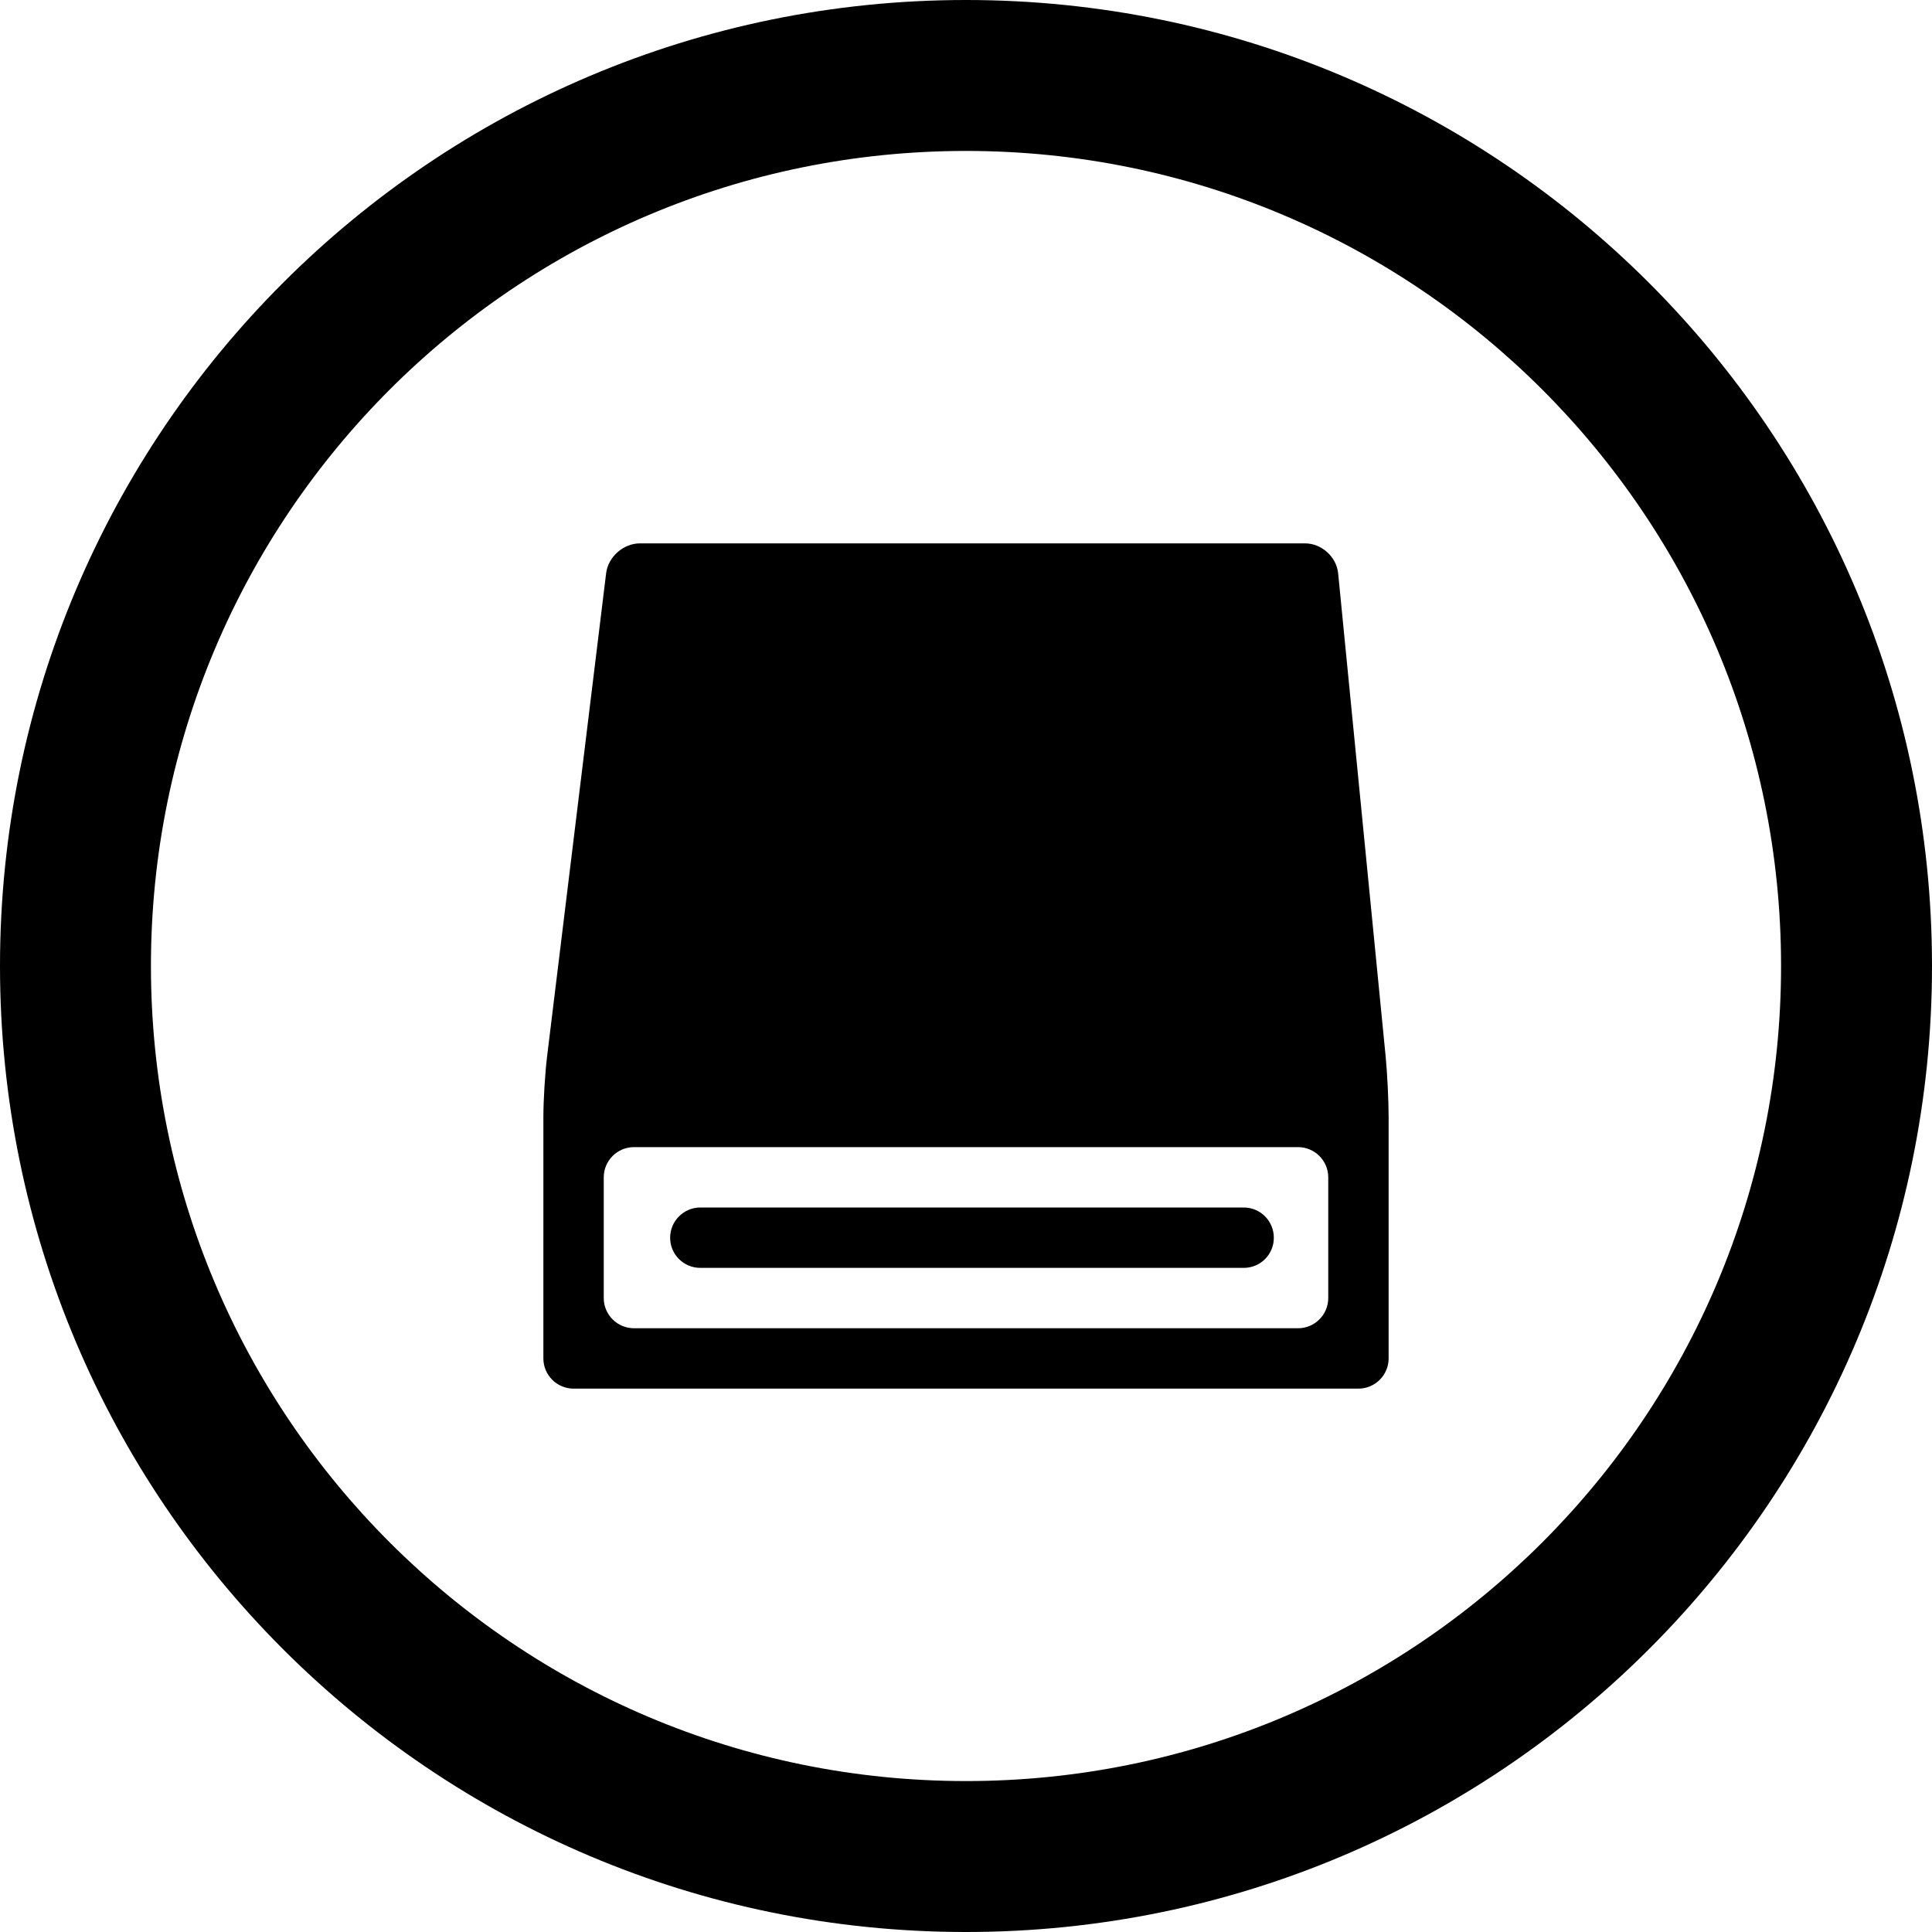 <?xml version="1.0" encoding="utf-8"?>

<!DOCTYPE svg PUBLIC "-//W3C//DTD SVG 1.1//EN" "http://www.w3.org/Graphics/SVG/1.1/DTD/svg11.dtd">
<!-- Скачано с сайта svg4.ru / Downloaded from svg4.ru -->
<svg fill="#000000" version="1.1" id="Layer_1" xmlns="http://www.w3.org/2000/svg" xmlns:xlink="http://www.w3.org/1999/xlink" 
	 width="800px" height="800px" viewBox="0 0 512 512" enable-background="new 0 0 512 512" xml:space="preserve">
<g>
	<path fill-rule="evenodd" clip-rule="evenodd" d="M256,0C114.609,0,0,114.609,0,256s114.609,256,256,256s256-114.609,256-256
		S397.391,0,256,0z M256,472c-119.297,0-216-96.703-216-216S136.703,40,256,40s216,96.703,216,216S375.297,472,256,472z"/>
	<g>
		<path fill-rule="evenodd" clip-rule="evenodd" d="M367.219,280.047l-12.594-128.078c-0.422-4.391-4.375-7.969-8.781-7.969h-176.25
			c-4.406,0-8.438,3.578-8.969,7.938l-15.656,128.141c-0.531,4.359-0.969,11.531-0.969,15.938V360c0,4.406,3.594,8,8,8h208
			c4.406,0,8-3.594,8-8v-63.984C368,291.609,367.641,284.438,367.219,280.047z M352,344c0,4.406-3.594,8-8,8H168
			c-4.406,0-8-3.594-8-8v-32c0-4.406,3.594-8,8-8h176c4.406,0,8,3.594,8,8V344z"/>
		<path fill-rule="evenodd" clip-rule="evenodd" d="M329.594,320h-144c-4.406,0-8,3.594-8,8.016c0,4.438,3.594,7.984,8,7.984h144
			c4.438,0,7.984-3.547,7.984-7.984C337.578,323.594,334.031,320,329.594,320z"/>
	</g>
</g>
</svg>